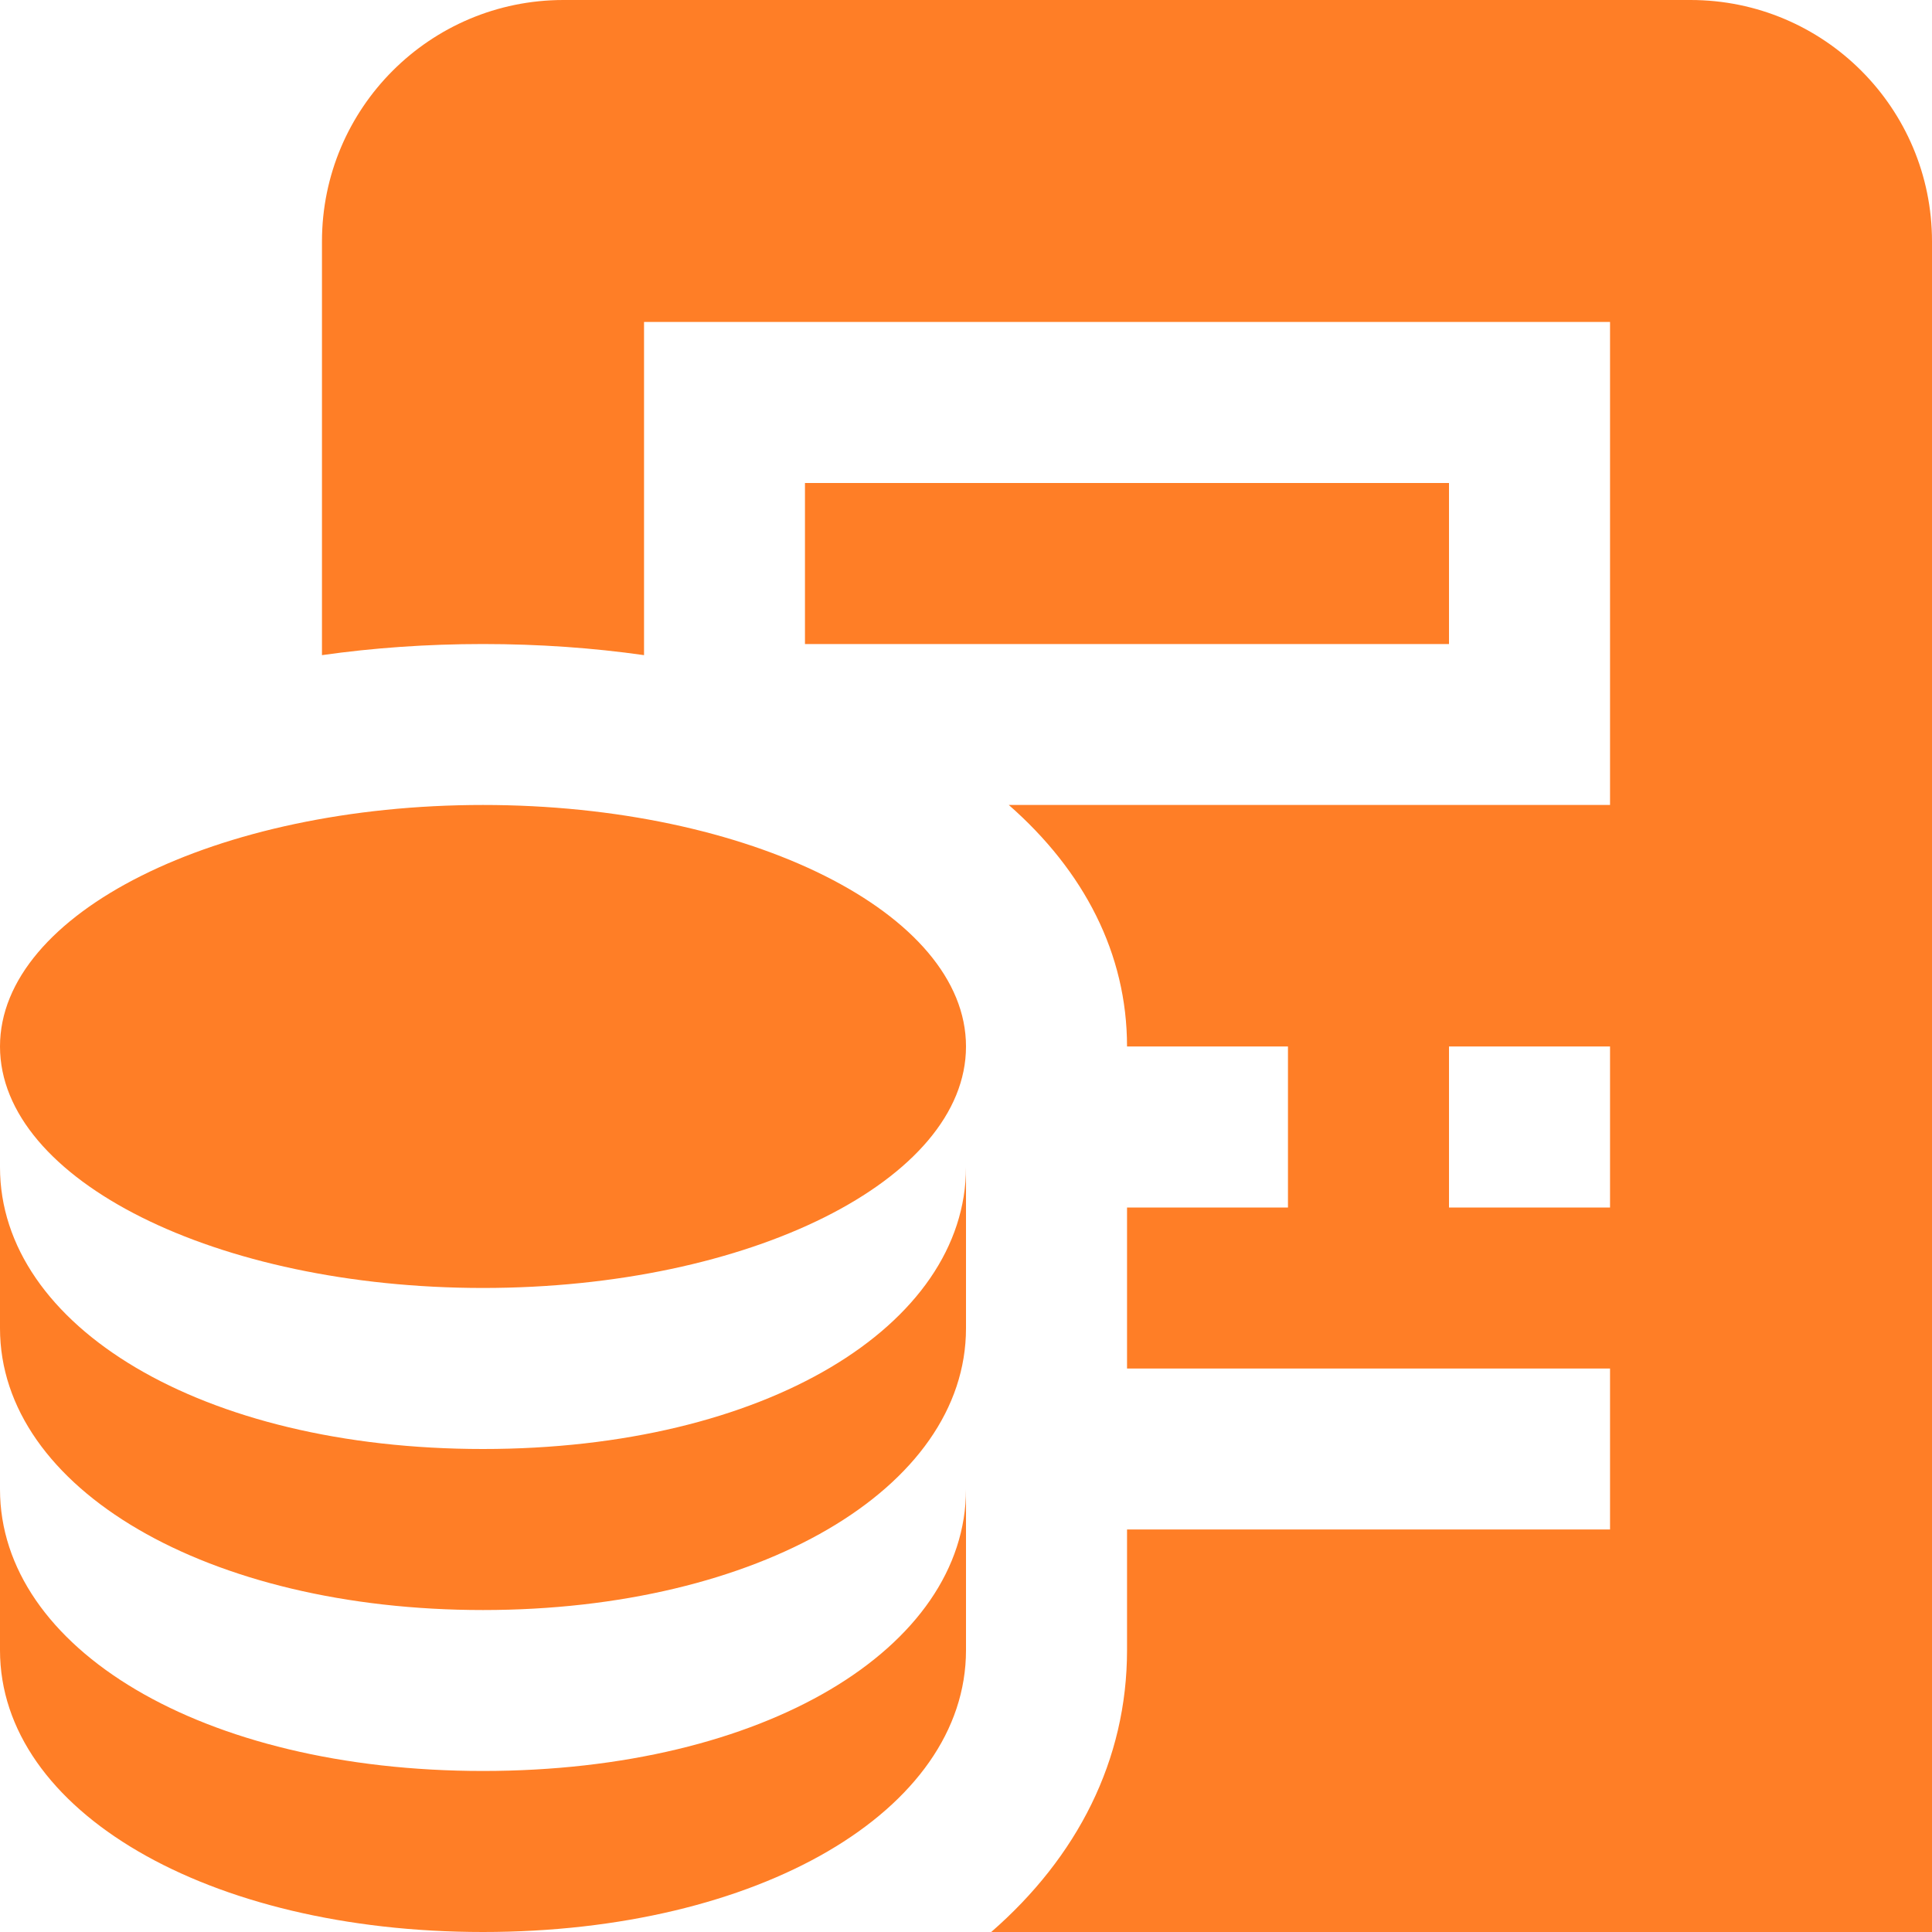 <?xml version="1.0" encoding="UTF-8"?> <svg xmlns="http://www.w3.org/2000/svg" width="20" height="20" viewBox="0 0 20 20" fill="none"><g clip-path="url(#clip0_224_566)"><path d="M17.5 0H5.833C4.452 0 3.333 1.119 3.333 2.5V6.782C3.861 6.707 4.418 6.667 5 6.667C5.582 6.667 6.139 6.707 6.667 6.782V3.333H16.667V8.333H10.443C11.222 9.016 11.667 9.872 11.667 10.833H13.333V12.5H11.667V14.167H16.667V15.833H11.667V17.083C11.667 18.221 11.152 19.224 10.261 20H20V2.5C20 1.119 18.881 0 17.5 0ZM16.667 12.5H15V10.833H16.667V12.5ZM15 5V6.667H8.333V5H15ZM10 10.833C10 12.214 7.762 13.333 5 13.333C2.238 13.333 0 12.214 0 10.833C0 9.453 2.238 8.333 5 8.333C7.762 8.333 10 9.453 10 10.833ZM10 15.417V17.083C10 18.746 7.851 20 5 20C2.149 20 0 18.746 0 17.083V15.417C0 17.059 2.083 18.333 5 18.333C7.917 18.333 10 17.059 10 15.417ZM10 12.083V13.75C10 15.412 7.851 16.667 5 16.667C2.149 16.667 0 15.412 0 13.75V12.083C0 13.726 2.083 15 5 15C7.917 15 10 13.726 10 12.083Z" fill="#FF7E26"></path></g><defs><clipPath id="clip0_224_566"><rect width="20" height="20" fill="white"></rect></clipPath></defs></svg> 